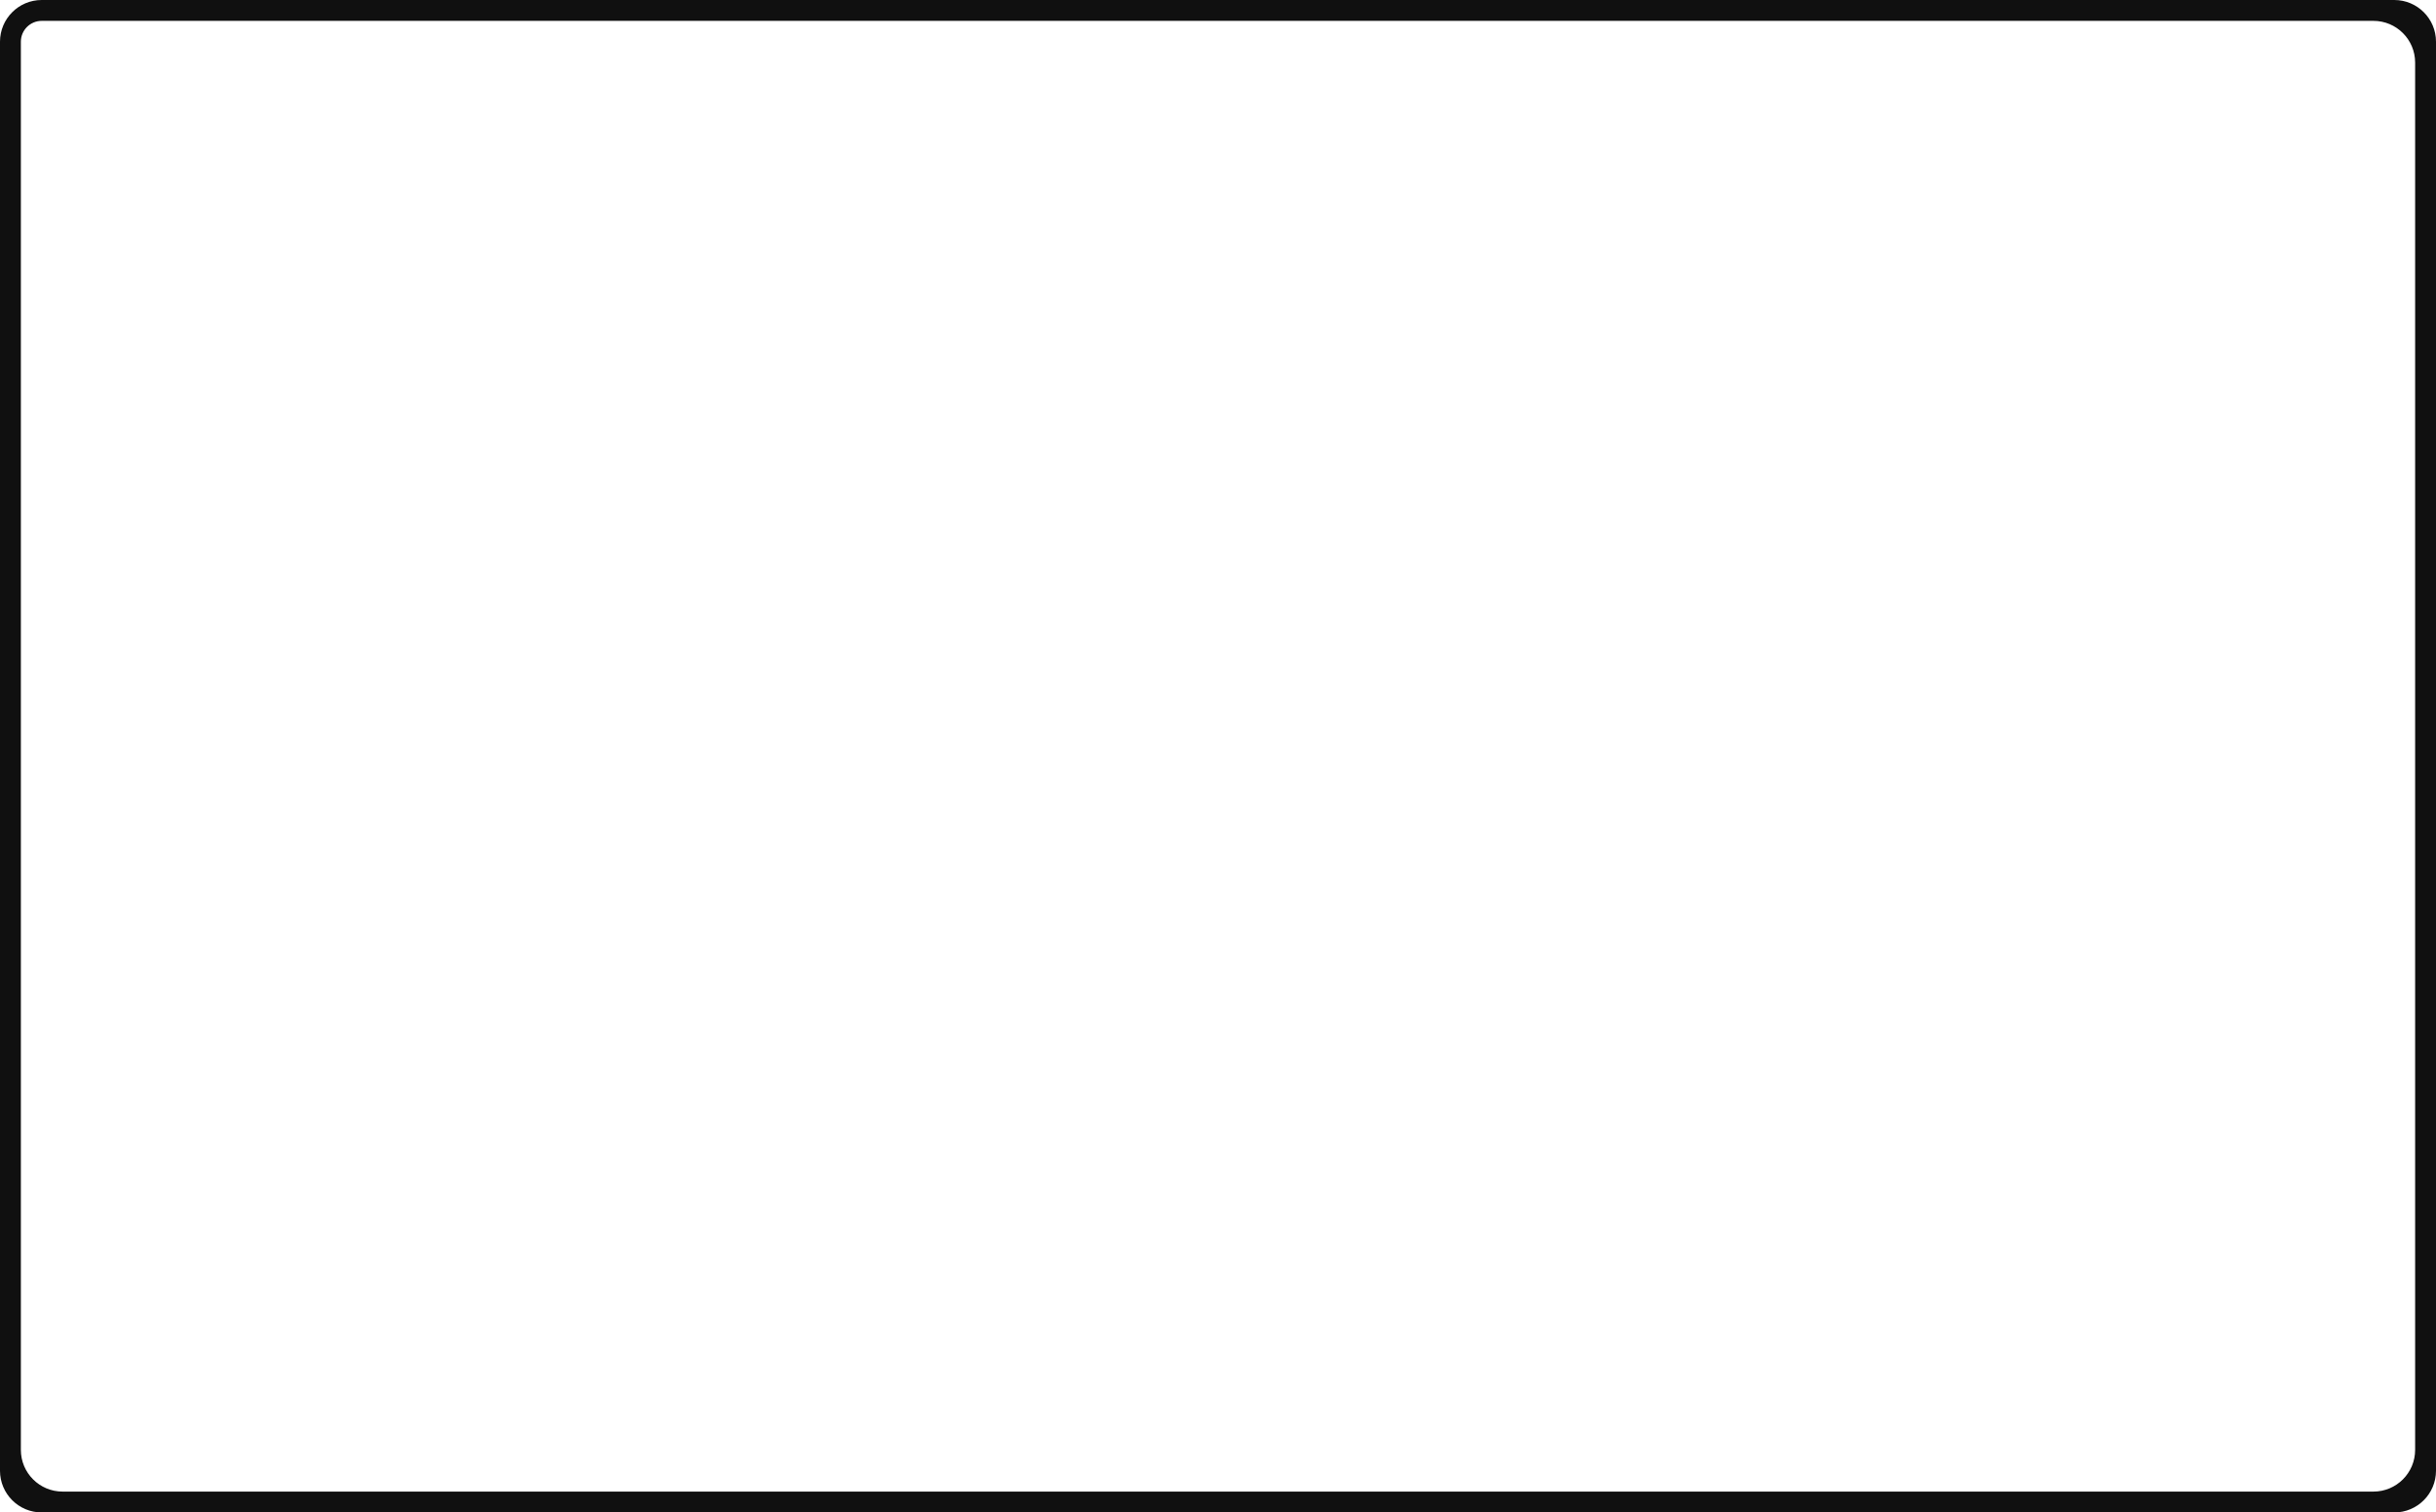<?xml version="1.0" encoding="UTF-8"?> <svg xmlns="http://www.w3.org/2000/svg" width="934" height="580" viewBox="0 0 934 580" fill="none"><path d="M918 0C926.837 0 934 7.163 934 16V564C934 572.837 926.837 580 918 580H16C7.163 580 0 572.837 0 564V16C4.63895e-06 7.163 7.163 0 16 0H918ZM16 8C11.582 8 8 11.582 8 16V556C8 564.837 15.163 572 24 572H910C918.837 572 926 564.837 926 556V24C926 15.163 918.837 8 910 8H16Z" fill="#101010"></path></svg> 